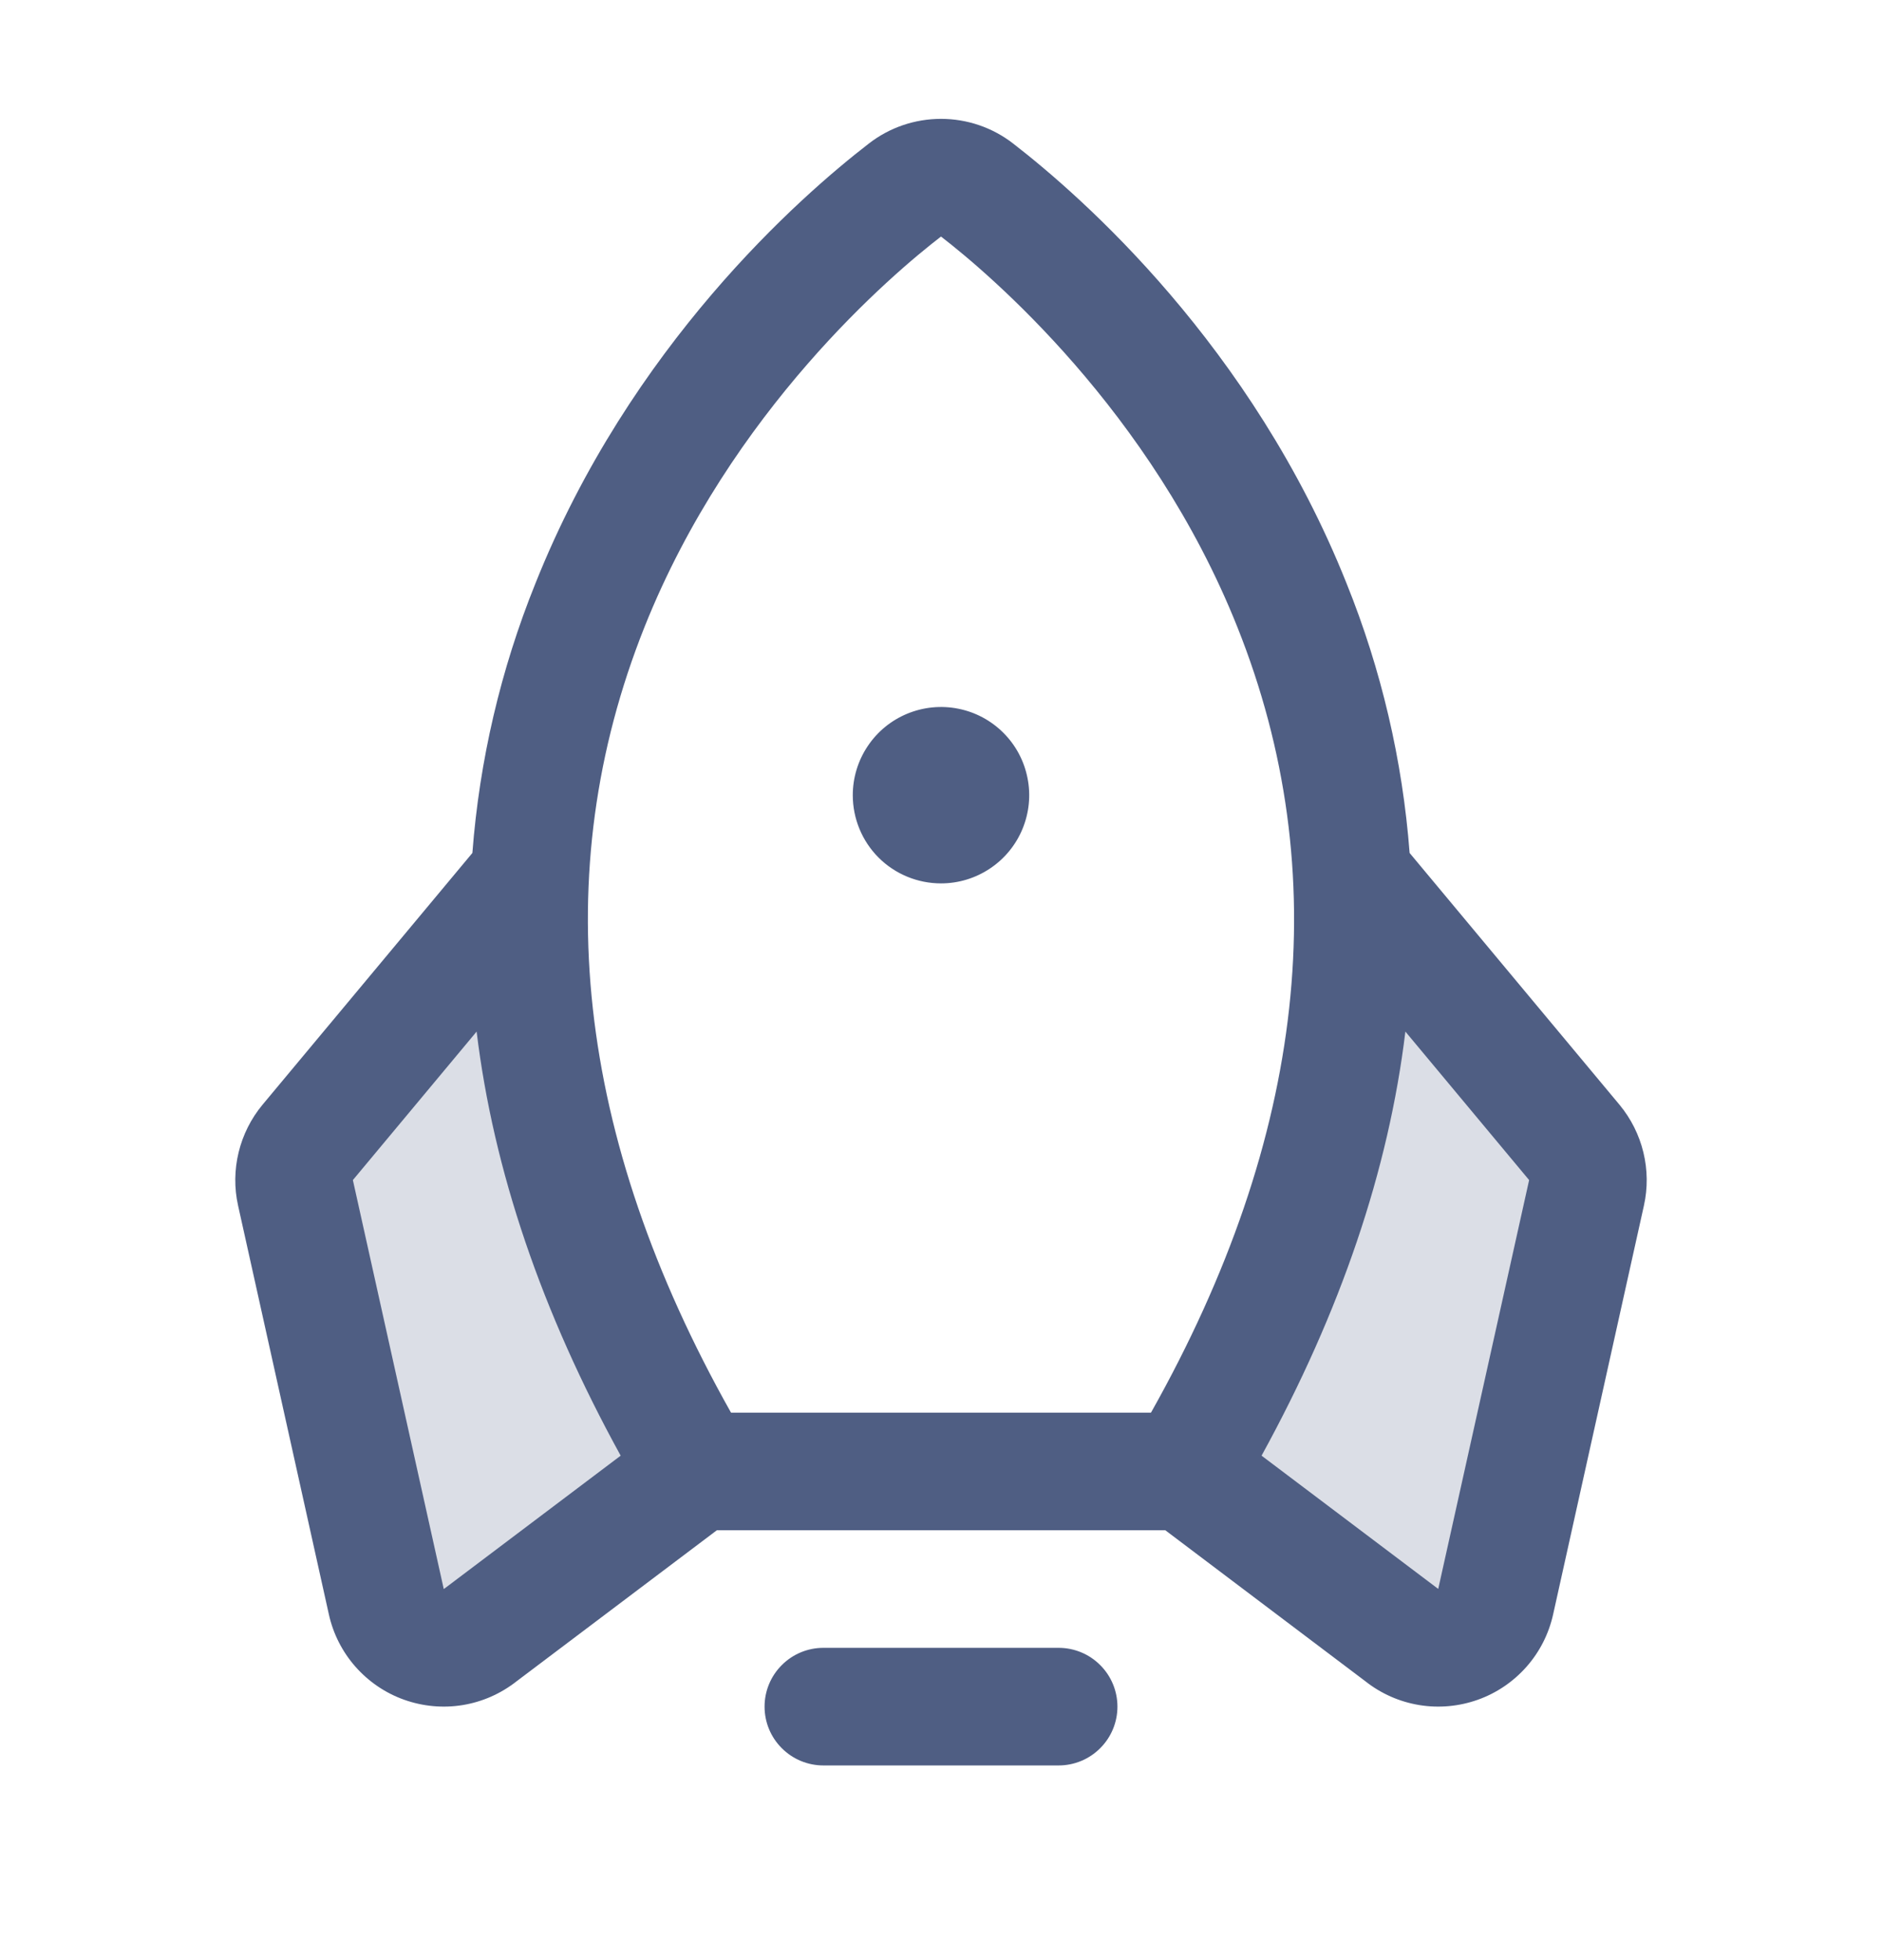<svg width="24" height="25" viewBox="0 0 24 25" fill="none" xmlns="http://www.w3.org/2000/svg">
<path opacity="0.2" d="M8.889 18.767L6.128 20.852C6.028 20.932 5.91 20.985 5.785 21.006C5.659 21.027 5.53 21.016 5.41 20.974C5.29 20.932 5.182 20.86 5.098 20.764C5.013 20.669 4.954 20.554 4.927 20.429L3.768 15.214C3.743 15.102 3.744 14.986 3.771 14.874C3.798 14.763 3.85 14.659 3.924 14.571L6.765 11.165C6.656 13.353 7.191 15.901 8.889 18.767ZM20.077 14.571L17.235 11.165C17.349 13.353 16.809 15.901 15.112 18.767L17.873 20.852C17.972 20.932 18.09 20.985 18.216 21.006C18.341 21.027 18.47 21.016 18.59 20.974C18.711 20.932 18.818 20.86 18.903 20.764C18.987 20.669 19.046 20.554 19.074 20.429L20.232 15.214C20.257 15.102 20.256 14.986 20.229 14.874C20.202 14.763 20.15 14.659 20.077 14.571Z" fill="#4F5E83"/>
<path d="M14.25 21.767C14.25 21.966 14.171 22.157 14.03 22.297C13.89 22.438 13.699 22.517 13.5 22.517H10.5C10.301 22.517 10.11 22.438 9.97 22.297C9.829 22.157 9.75 21.966 9.75 21.767C9.75 21.568 9.829 21.377 9.97 21.237C10.11 21.096 10.301 21.017 10.5 21.017H13.5C13.699 21.017 13.89 21.096 14.03 21.237C14.171 21.377 14.25 21.568 14.25 21.767ZM12 11.267C12.223 11.267 12.44 11.201 12.625 11.077C12.81 10.954 12.954 10.778 13.039 10.573C13.124 10.367 13.147 10.141 13.103 9.923C13.06 9.704 12.953 9.504 12.796 9.347C12.638 9.189 12.438 9.082 12.22 9.039C12.001 8.995 11.775 9.018 11.569 9.103C11.364 9.188 11.188 9.332 11.065 9.517C10.941 9.702 10.875 9.92 10.875 10.142C10.875 10.44 10.993 10.727 11.204 10.938C11.415 11.149 11.702 11.267 12 11.267ZM20.964 15.376L19.806 20.591C19.751 20.839 19.634 21.069 19.466 21.259C19.298 21.449 19.085 21.594 18.846 21.679C18.607 21.764 18.35 21.788 18.1 21.747C17.849 21.706 17.613 21.602 17.414 21.445L14.86 19.517H9.142L6.586 21.445C6.386 21.602 6.151 21.706 5.9 21.747C5.65 21.788 5.393 21.764 5.154 21.679C4.915 21.594 4.702 21.449 4.534 21.259C4.366 21.069 4.249 20.839 4.194 20.591L3.036 15.376C2.986 15.152 2.989 14.92 3.043 14.697C3.097 14.475 3.201 14.267 3.347 14.091L6.024 10.879C6.114 9.699 6.385 8.539 6.828 7.441C8.037 4.409 10.203 2.507 11.081 1.83C11.344 1.626 11.667 1.516 12 1.516C12.333 1.516 12.656 1.626 12.919 1.83C13.794 2.507 15.963 4.409 17.172 7.441C17.615 8.539 17.886 9.699 17.976 10.879L20.653 14.091C20.799 14.267 20.903 14.475 20.957 14.697C21.011 14.92 21.014 15.152 20.964 15.376ZM9.322 18.017H14.678C16.658 14.498 17.029 11.128 15.779 7.997C14.677 5.233 12.608 3.486 12 3.017C11.39 3.486 9.322 5.233 8.219 7.997C6.971 11.128 7.342 14.498 9.322 18.017ZM7.915 18.566C6.906 16.731 6.293 14.928 6.078 13.157L4.5 15.051L5.659 20.267L5.676 20.255L7.915 18.566ZM19.5 15.051L17.922 13.157C17.708 14.925 17.097 16.727 16.088 18.566L18.324 20.253L18.341 20.265L19.5 15.051Z" fill="#4F5E83"/>
</svg>
